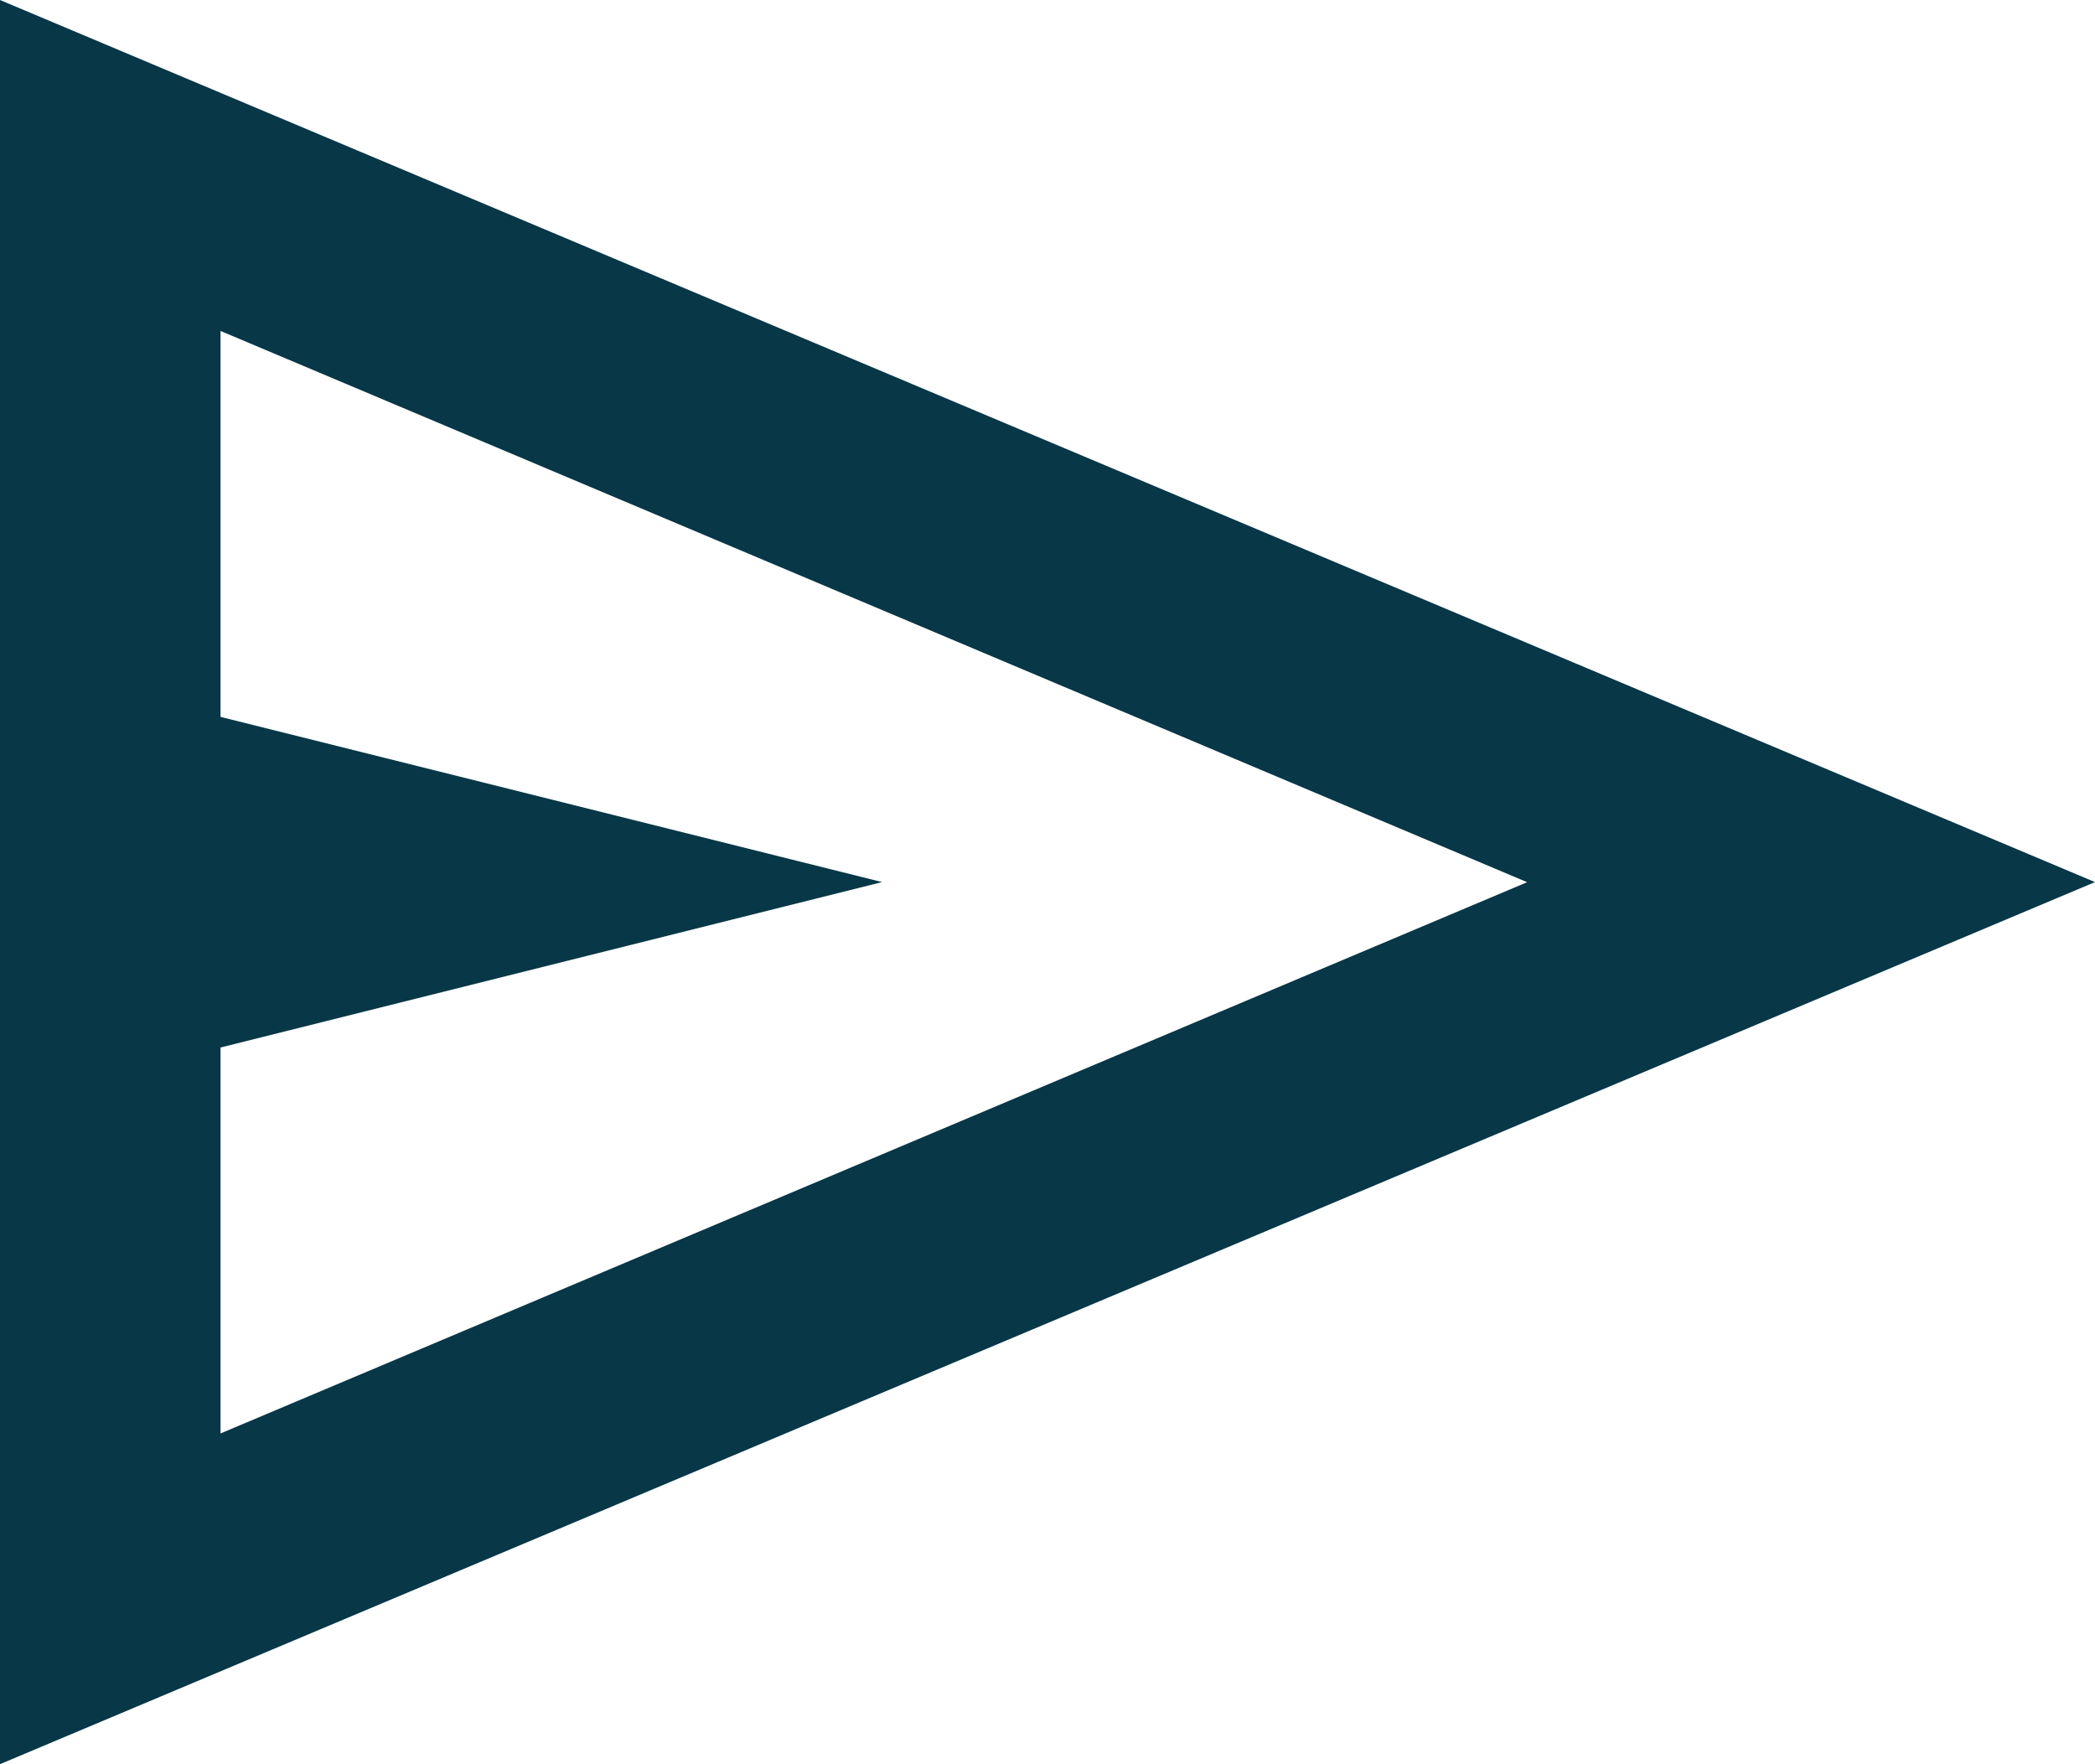 <svg xmlns="http://www.w3.org/2000/svg" width="20.188" height="17" viewBox="0 0 20.188 17">
  <path id="bt-contactemail" d="M120-783v-17l20.188,8.5Zm2.125-3.187,12.591-5.312-12.591-5.312v3.719L128.5-791.5l-6.375,1.594Zm0,0v0Z" transform="translate(-120 800)" fill="#083747"/>
</svg>

